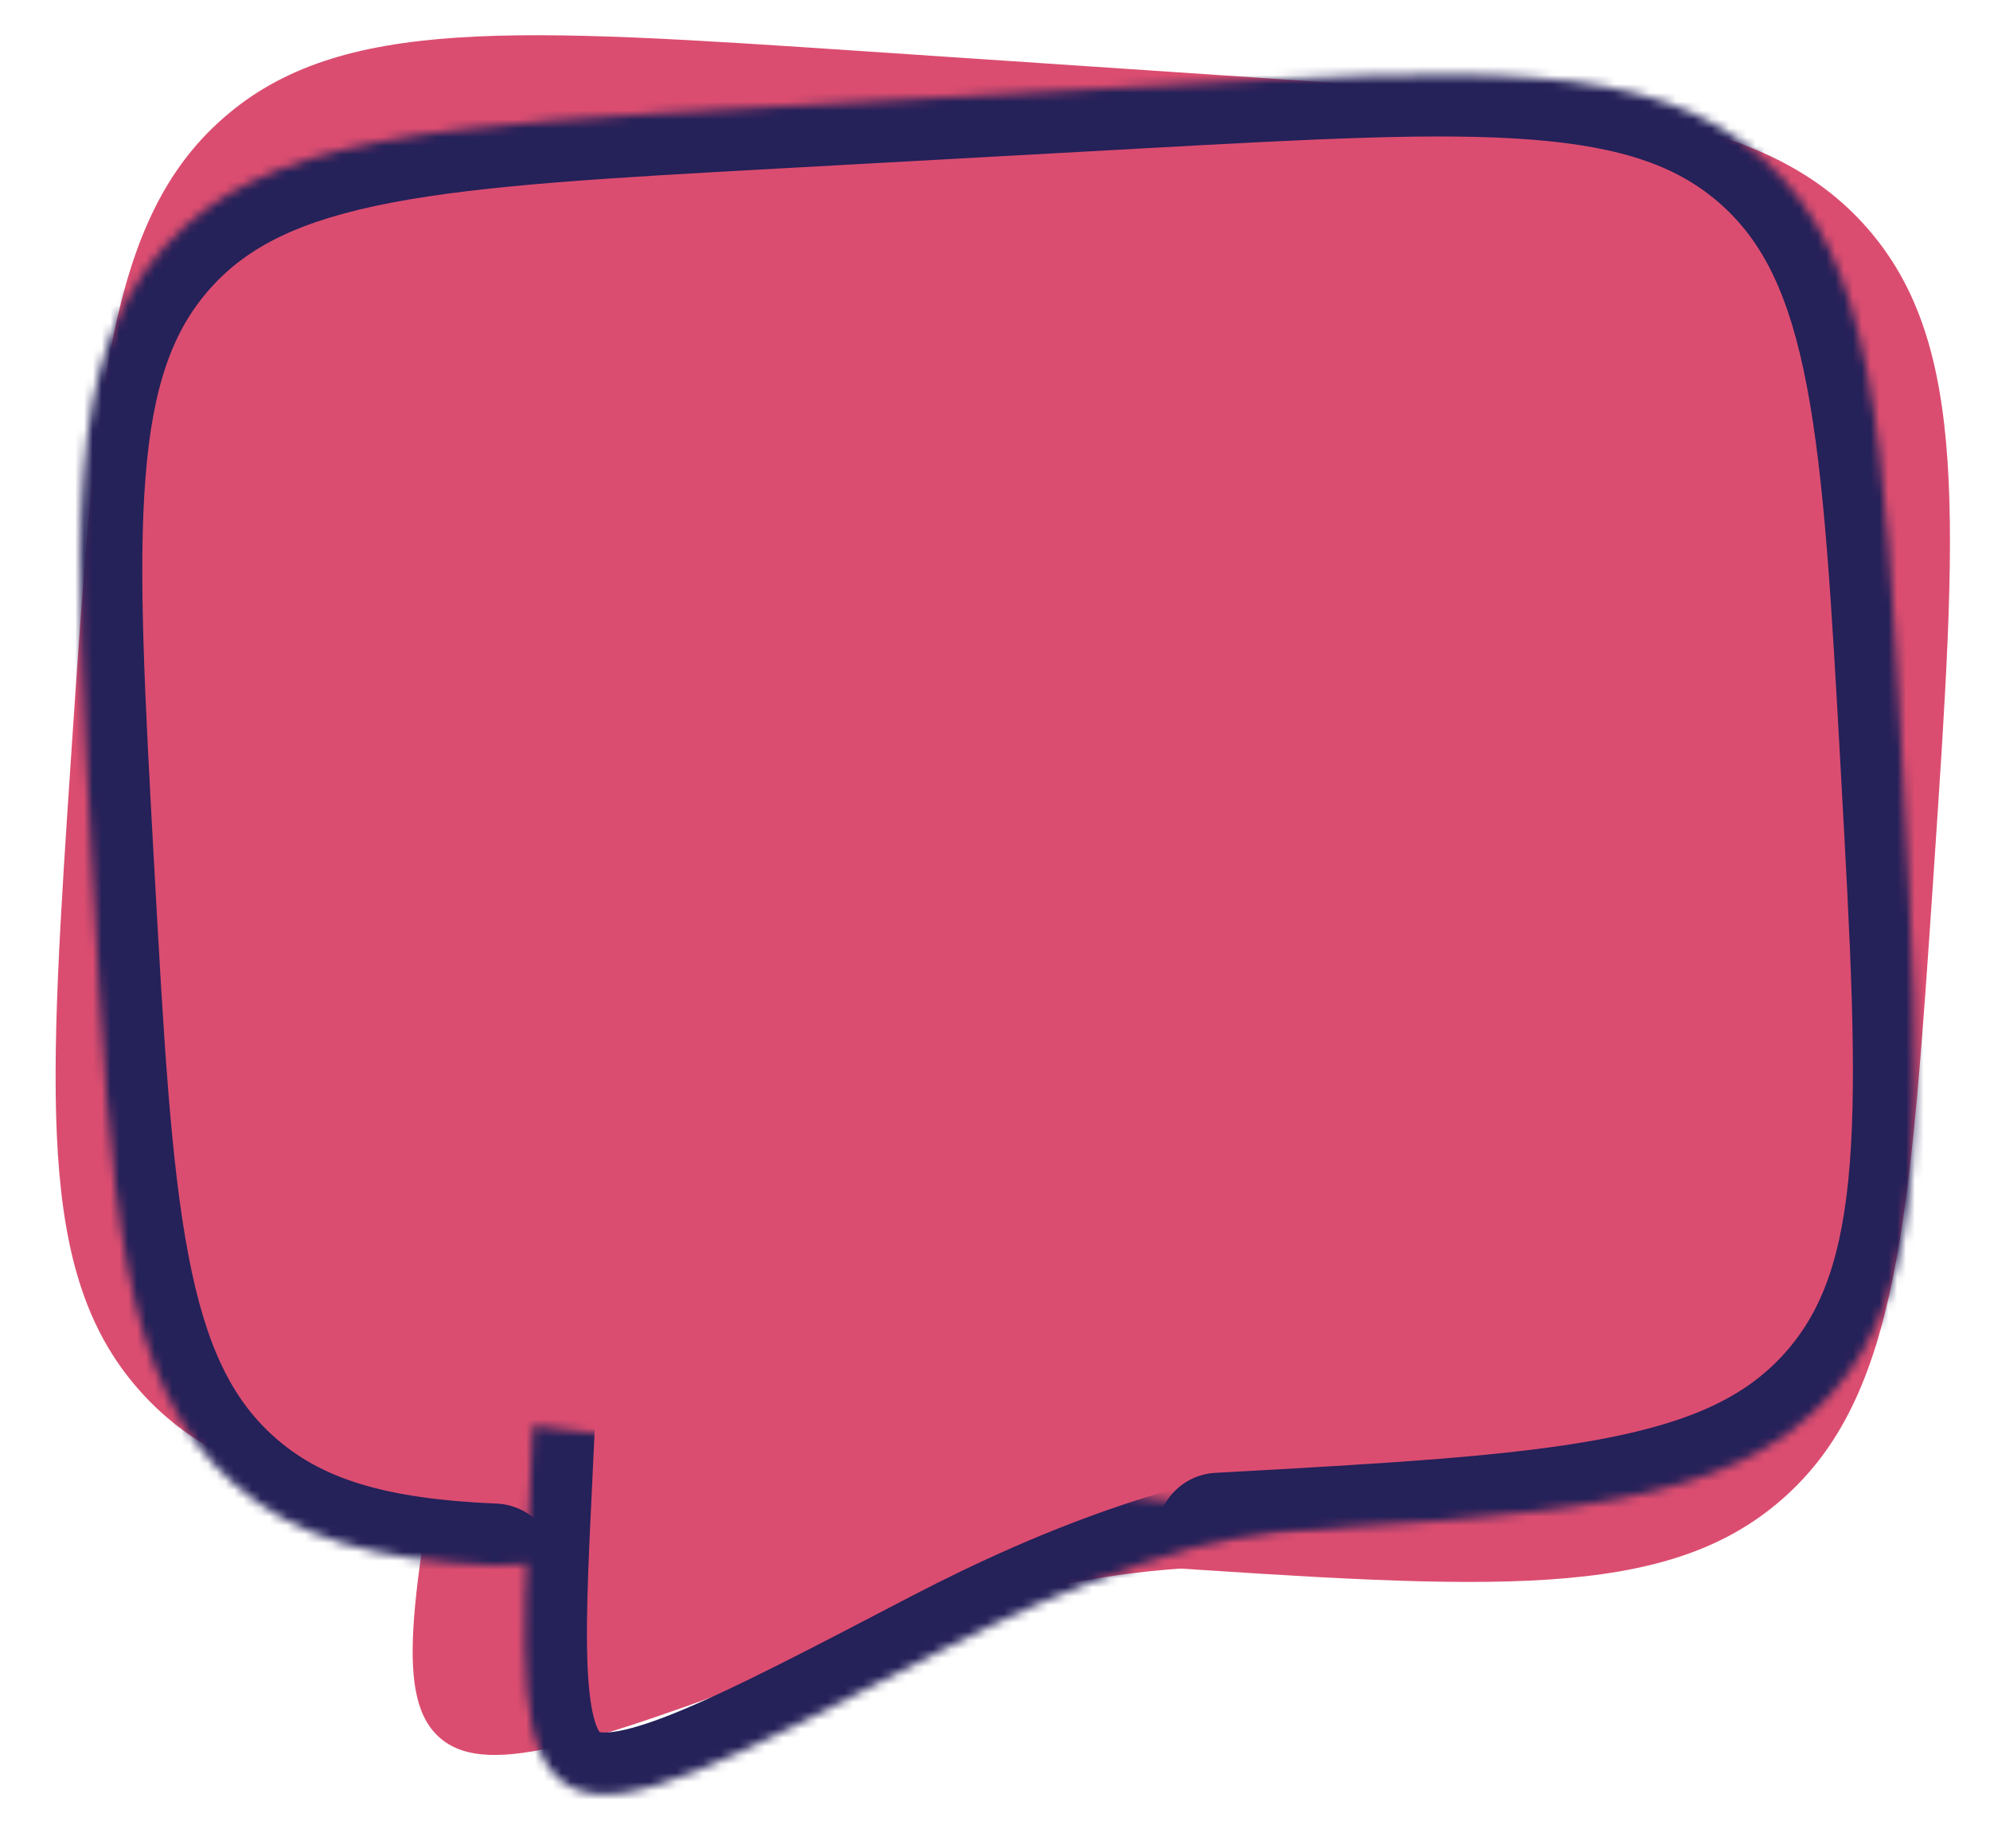 <svg width="225" height="209" viewBox="0 0 225 209" fill="none" xmlns="http://www.w3.org/2000/svg">
<path d="M128.777 177.063C168.472 179.729 188.325 181.062 201.479 169.553C214.644 158.055 215.977 138.202 218.643 98.508C221.308 58.813 222.641 38.96 211.132 25.806C199.634 12.641 179.782 11.308 140.087 8.642L97.982 5.815C58.287 3.149 38.435 1.816 25.28 13.325C12.115 24.823 10.782 44.676 8.117 84.371C5.451 124.065 4.118 143.918 15.627 157.072C22.038 164.418 31.045 168.079 44.639 170.335" fill="#DB4D70"/>
<path d="M143.485 177.357C128.083 176.323 110.744 180.629 94.782 186.614C69.125 196.237 56.296 201.054 50.407 197.037C44.517 193.031 46.425 181.945 50.254 159.784L51.118 154.743" fill="#DB4D70"/>
<mask id="path-3-inside-1_636_20655" fill="white">
<path d="M137.789 173.547C176.383 171.414 195.685 170.347 207.007 157.69C218.339 145.043 217.273 125.741 215.14 87.147C213.007 48.553 211.941 29.251 199.284 17.93C186.636 6.597 167.334 7.664 128.74 9.796L87.803 12.059C49.209 14.191 29.907 15.258 18.585 27.915C7.253 40.562 8.319 59.864 10.452 98.458C12.585 137.052 13.651 156.354 26.308 167.676C33.361 174 42.48 176.463 55.856 177.027"/>
</mask>
<path d="M137.403 166.557C133.543 166.771 130.586 170.073 130.8 173.933C131.013 177.793 134.315 180.749 138.175 180.536L137.403 166.557ZM207.007 157.69L201.793 153.019L201.789 153.023L207.007 157.69ZM199.284 17.93L194.612 23.143L194.617 23.147L199.284 17.93ZM18.585 27.915L23.799 32.586L23.803 32.582L18.585 27.915ZM26.308 167.676L30.982 162.464L30.975 162.458L26.308 167.676ZM55.561 184.021C59.424 184.184 62.687 181.185 62.85 177.322C63.013 173.46 60.014 170.196 56.151 170.033L55.561 184.021ZM138.175 180.536C157.275 179.481 172.305 178.665 183.939 176.441C195.774 174.178 205.131 170.286 212.224 162.357L201.789 153.023C197.56 157.751 191.606 160.721 181.311 162.69C170.816 164.696 156.897 165.48 137.403 166.557L138.175 180.536ZM212.22 162.362C219.319 154.439 222.156 144.709 223.101 132.698C224.03 120.888 223.185 105.86 222.129 86.761L208.15 87.533C209.228 107.028 209.982 120.948 209.144 131.6C208.322 142.05 206.027 148.295 201.793 153.019L212.22 162.362ZM222.129 86.761C221.074 67.662 220.258 52.632 218.034 40.997C215.771 29.163 211.879 19.805 203.95 12.712L194.617 23.147C199.345 27.376 202.315 33.33 204.283 43.626C206.289 54.121 207.073 68.039 208.15 87.533L222.129 86.761ZM203.955 12.716C196.032 5.617 186.302 2.78 174.291 1.835C162.482 0.906 147.453 1.752 128.354 2.807L129.127 16.786C148.621 15.709 162.541 14.954 173.193 15.792C183.643 16.614 189.888 18.91 194.612 23.143L203.955 12.716ZM128.354 2.807L87.417 5.069L88.189 19.048L129.127 16.786L128.354 2.807ZM87.417 5.069C68.317 6.125 53.287 6.94 41.653 9.165C29.818 11.427 20.46 15.319 13.368 23.248L23.803 32.582C28.032 27.854 33.986 24.884 44.281 22.916C54.776 20.909 68.695 20.125 88.189 19.048L87.417 5.069ZM13.372 23.244C6.273 31.166 3.436 40.896 2.491 52.908C1.562 64.717 2.407 79.745 3.463 98.844L17.442 98.072C16.364 78.577 15.61 64.658 16.448 54.005C17.27 43.556 19.565 37.311 23.799 32.586L13.372 23.244ZM3.463 98.844C4.518 117.944 5.334 132.974 7.558 144.608C9.821 156.443 13.713 165.8 21.642 172.893L30.975 162.458C26.247 158.229 23.277 152.275 21.309 141.98C19.303 131.484 18.519 117.566 17.442 98.072L3.463 98.844ZM21.635 172.887C30.477 180.815 41.566 183.43 55.561 184.021L56.151 170.033C43.394 169.495 36.245 167.184 30.982 162.464L21.635 172.887Z" fill="#252159" mask="url(#path-3-inside-1_636_20655)"/>
<mask id="path-5-inside-2_636_20655" fill="white">
<path d="M152.007 172.088C137.031 172.915 120.822 179.122 106.139 186.785C82.537 199.104 70.737 205.269 64.582 202.093C58.427 198.928 58.954 188.011 60.021 166.188L60.257 161.225"/>
</mask>
<path d="M152.393 179.077C156.253 178.864 159.21 175.562 158.996 171.702C158.783 167.841 155.481 164.885 151.621 165.098L152.393 179.077ZM106.139 186.785L102.9 180.579L102.899 180.579L106.139 186.785ZM64.582 202.093L67.791 195.873L67.783 195.869L64.582 202.093ZM60.021 166.188L67.013 166.529L67.013 166.52L60.021 166.188ZM67.249 161.557C67.433 157.696 64.452 154.416 60.59 154.232C56.728 154.049 53.449 157.03 53.265 160.892L67.249 161.557ZM151.621 165.098C135.18 166.007 117.924 172.738 102.9 180.579L109.377 192.991C123.719 185.506 138.883 179.824 152.393 179.077L151.621 165.098ZM102.899 180.579C90.954 186.815 82.474 191.233 76.204 193.756C73.087 195.011 70.908 195.63 69.393 195.84C67.917 196.044 67.62 195.784 67.791 195.873L61.372 208.314C64.621 209.991 68.106 210.151 71.312 209.708C74.478 209.27 77.879 208.173 81.431 206.744C88.501 203.899 97.722 199.074 109.378 192.99L102.899 180.579ZM67.783 195.869C67.774 195.864 67.782 195.867 67.796 195.878C67.811 195.889 67.815 195.895 67.807 195.886C67.793 195.871 67.682 195.743 67.526 195.388C67.176 194.596 66.791 193.129 66.568 190.537C66.114 185.272 66.469 177.664 67.013 166.529L53.029 165.846C52.507 176.535 52.065 185.297 52.619 191.738C53.146 197.848 54.774 204.921 61.38 208.318L67.783 195.869ZM67.013 166.52L67.249 161.557L53.265 160.892L53.029 165.855L67.013 166.52Z" fill="#252159" mask="url(#path-5-inside-2_636_20655)"/>
</svg>
